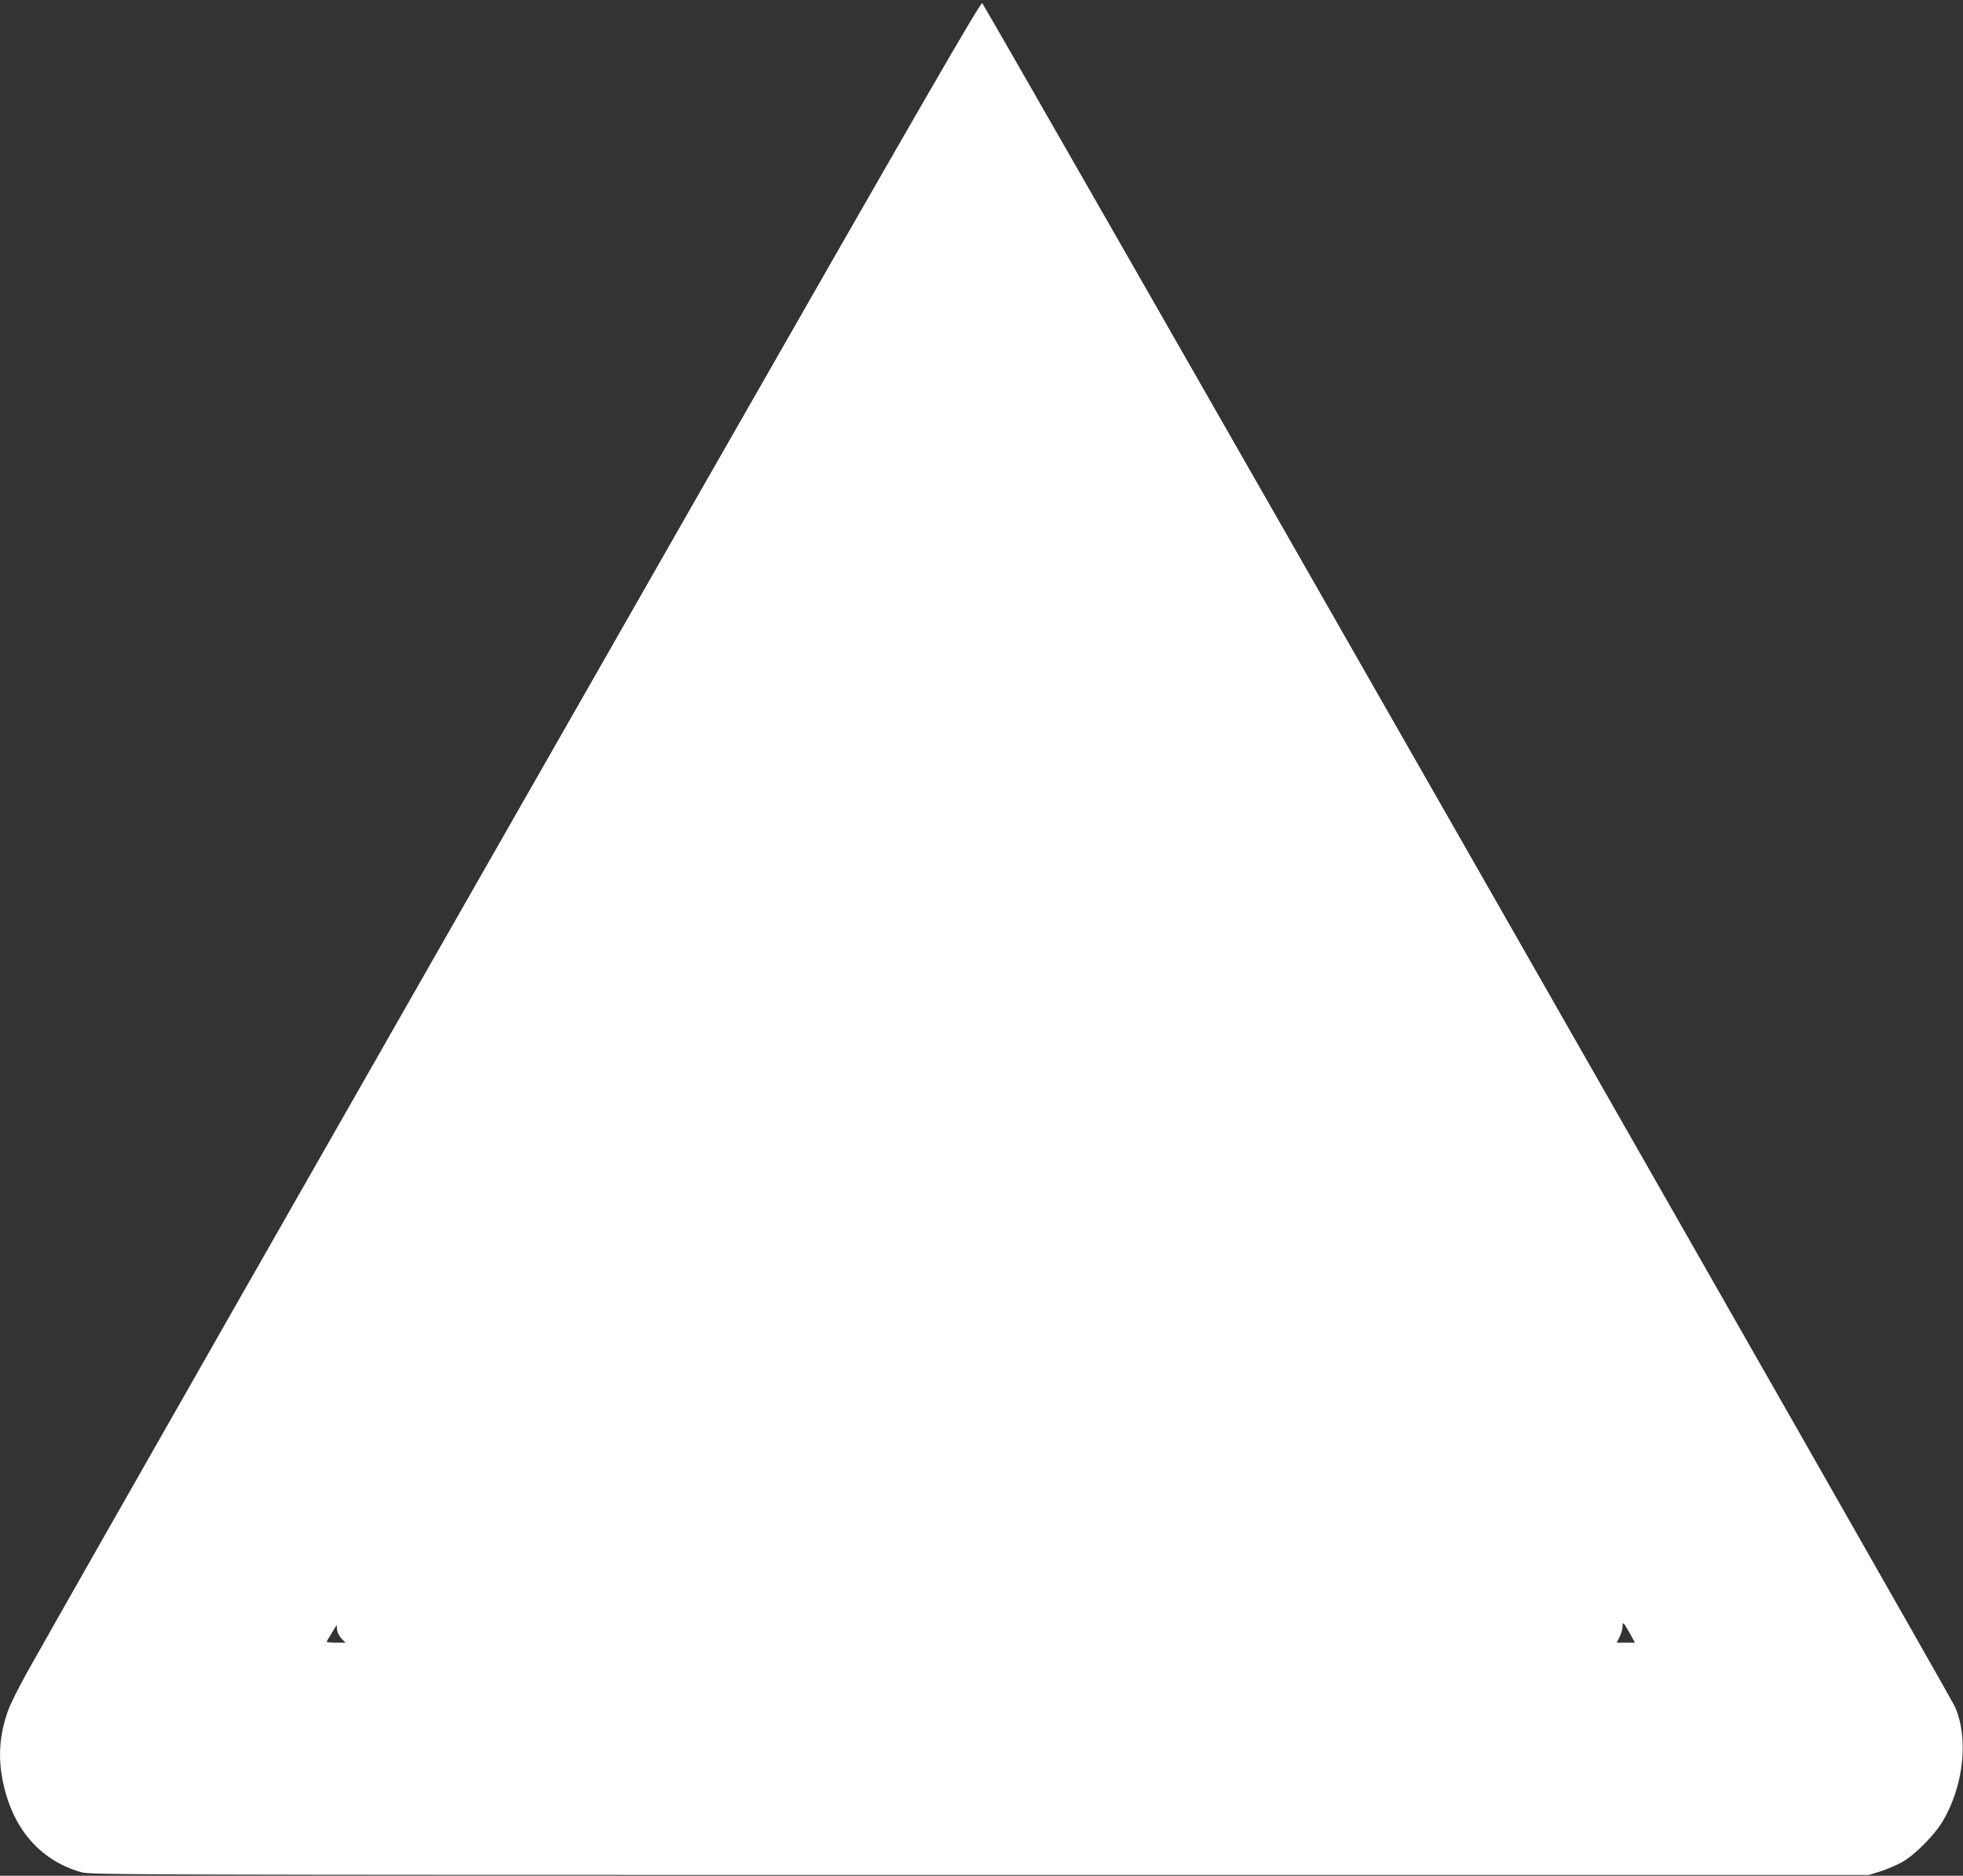 <?xml version="1.0" standalone="no"?>
<!DOCTYPE svg PUBLIC "-//W3C//DTD SVG 20010904//EN"
 "http://www.w3.org/TR/2001/REC-SVG-20010904/DTD/svg10.dtd">
<svg version="1.0" xmlns="http://www.w3.org/2000/svg"
 width="1280pt" height="1223pt" viewBox="0 0 1280 1223"
 preserveAspectRatio="xMidYMid meet">
<rect x="0" y="0" width="1280" height="1223" fill="#333333" stroke="none"/>
<g transform="translate(0,1223) scale(0.1,-0.1)"
fill="#ffffff" stroke="none">
<path d="M4482 8879 c-2543 -4453 -3950 -6921 -4302 -7547 -57 -101 -116 -220
-131 -265 -51 -149 -62 -288 -33 -438 60 -315 240 -528 514 -606 63 -17 266
-18 5860 -18 l5795 0 75 23 c41 13 104 40 140 59 84 47 214 177 268 269 138
232 170 546 78 749 -39 85 -6316 11077 -6341 11104 -10 11 -358 -591 -1923
-3330z m6147 -7301 l32 -58 -59 0 -60 0 19 37 c10 21 19 51 19 67 0 36 7 30
49 -46z m-8402 -32 l26 -26 -62 0 c-33 0 -61 2 -61 5 0 3 15 28 33 57 l32 53
3 -32 c2 -17 15 -43 29 -57z"/>
</g>
</svg>
